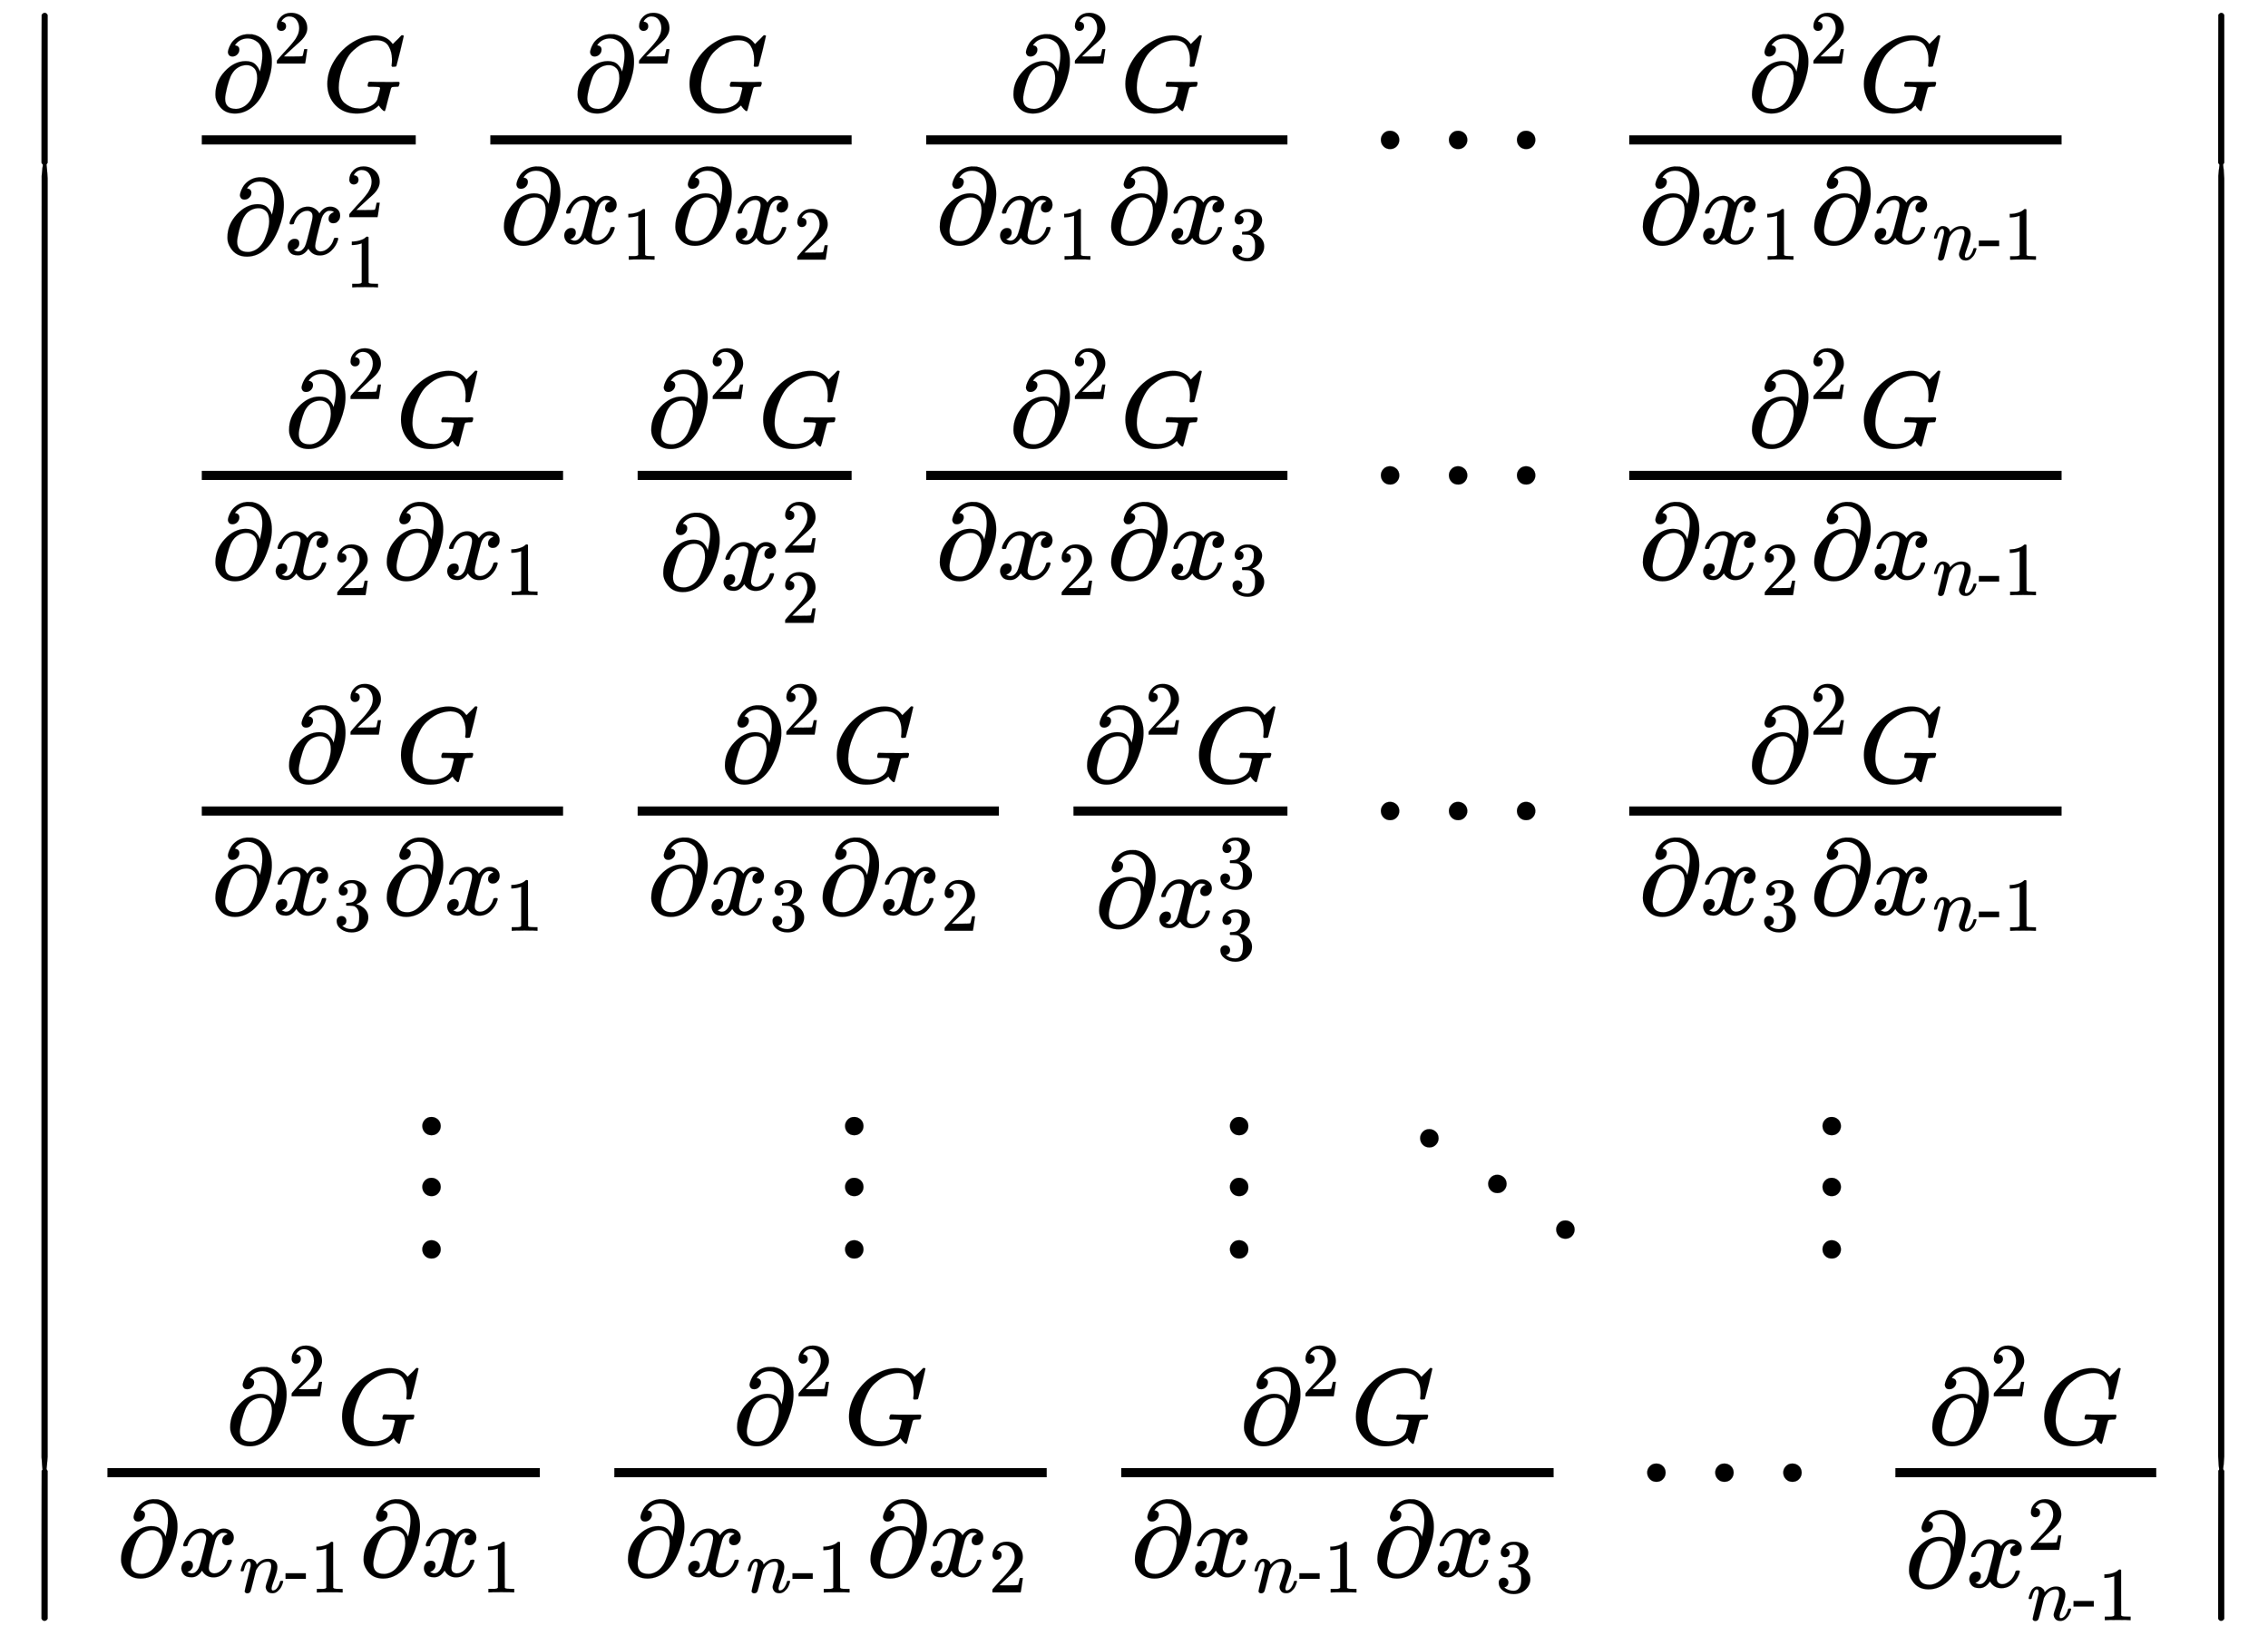 <svg xmlns="http://www.w3.org/2000/svg" role="img" aria-hidden="true" style="vertical-align: -11.92ex;font-size: 12pt;font-family: 'Bookman Old Style';color: #000000;" viewBox="0 -5615.3 14903.4 10747.7" focusable="false" width="34.615ex" height="24.963ex" xmlns:xlink="http://www.w3.org/1999/xlink"><defs id="MathJax_SVG_glyphs"><path id="MJMAIN-7C" stroke-width="1" d="M 139 -249 H 137 Q 125 -249 119 -235 V 251 L 120 737 Q 130 750 139 750 Q 152 750 159 735 V -235 Q 151 -249 141 -249 H 139 Z" /><path id="MJMAIN-2202" stroke-width="1" d="M 202 508 Q 179 508 169 520 T 158 547 Q 158 557 164 577 T 185 624 T 230 675 T 301 710 L 333 715 H 345 Q 378 715 384 714 Q 447 703 489 661 T 549 568 T 566 457 Q 566 362 519 240 T 402 53 Q 321 -22 223 -22 Q 123 -22 73 56 Q 42 102 42 148 V 159 Q 42 276 129 370 T 322 465 Q 383 465 414 434 T 455 367 L 458 378 Q 478 461 478 515 Q 478 603 437 639 T 344 676 Q 266 676 223 612 Q 264 606 264 572 Q 264 547 246 528 T 202 508 Z M 430 306 Q 430 372 401 400 T 333 428 Q 270 428 222 382 Q 197 354 183 323 T 150 221 Q 132 149 132 116 Q 132 21 232 21 Q 244 21 250 22 Q 327 35 374 112 Q 389 137 409 196 T 430 306 Z" /><path id="MJMAIN-32" stroke-width="1" d="M 109 429 Q 82 429 66 447 T 50 491 Q 50 562 103 614 T 235 666 Q 326 666 387 610 T 449 465 Q 449 422 429 383 T 381 315 T 301 241 Q 265 210 201 149 L 142 93 L 218 92 Q 375 92 385 97 Q 392 99 409 186 V 189 H 449 V 186 Q 448 183 436 95 T 421 3 V 0 H 50 V 19 V 31 Q 50 38 56 46 T 86 81 Q 115 113 136 137 Q 145 147 170 174 T 204 211 T 233 244 T 261 278 T 284 308 T 305 340 T 320 369 T 333 401 T 340 431 T 343 464 Q 343 527 309 573 T 212 619 Q 179 619 154 602 T 119 569 T 109 550 Q 109 549 114 549 Q 132 549 151 535 T 170 489 Q 170 464 154 447 T 109 429 Z" /><path id="MJMATHI-47" stroke-width="1" d="M 50 252 Q 50 367 117 473 T 286 641 T 490 704 Q 580 704 633 653 Q 642 643 648 636 T 656 626 L 657 623 Q 660 623 684 649 Q 691 655 699 663 T 715 679 T 725 690 L 740 705 H 746 Q 760 705 760 698 Q 760 694 728 561 Q 692 422 692 421 Q 690 416 687 415 T 669 413 H 653 Q 647 419 647 422 Q 647 423 648 429 T 650 449 T 651 481 Q 651 552 619 605 T 510 659 Q 492 659 471 656 T 418 643 T 357 615 T 294 567 T 236 496 T 189 394 T 158 260 Q 156 242 156 221 Q 156 173 170 136 T 206 79 T 256 45 T 308 28 T 353 24 Q 407 24 452 47 T 514 106 Q 517 114 529 161 T 541 214 Q 541 222 528 224 T 468 227 H 431 Q 425 233 425 235 T 427 254 Q 431 267 437 273 H 454 Q 494 271 594 271 Q 634 271 659 271 T 695 272 T 707 272 Q 721 272 721 263 Q 721 261 719 249 Q 714 230 709 228 Q 706 227 694 227 Q 674 227 653 224 Q 646 221 643 215 T 629 164 Q 620 131 614 108 Q 589 6 586 3 Q 584 1 581 1 Q 571 1 553 21 T 530 52 Q 530 53 528 52 T 522 47 Q 448 -22 322 -22 Q 201 -22 126 55 T 50 252 Z" /><path id="MJMATHI-78" stroke-width="1" d="M 52 289 Q 59 331 106 386 T 222 442 Q 257 442 286 424 T 329 379 Q 371 442 430 442 Q 467 442 494 420 T 522 361 Q 522 332 508 314 T 481 292 T 458 288 Q 439 288 427 299 T 415 328 Q 415 374 465 391 Q 454 404 425 404 Q 412 404 406 402 Q 368 386 350 336 Q 290 115 290 78 Q 290 50 306 38 T 341 26 Q 378 26 414 59 T 463 140 Q 466 150 469 151 T 485 153 H 489 Q 504 153 504 145 Q 504 144 502 134 Q 486 77 440 33 T 333 -11 Q 263 -11 227 52 Q 186 -10 133 -10 H 127 Q 78 -10 57 16 T 35 71 Q 35 103 54 123 T 99 143 Q 142 143 142 101 Q 142 81 130 66 T 107 46 T 94 41 L 91 40 Q 91 39 97 36 T 113 29 T 132 26 Q 168 26 194 71 Q 203 87 217 139 T 245 247 T 261 313 Q 266 340 266 352 Q 266 380 251 392 T 217 404 Q 177 404 142 372 T 93 290 Q 91 281 88 280 T 72 278 H 58 Q 52 284 52 289 Z" /><path id="MJMAIN-31" stroke-width="1" d="M 213 578 L 200 573 Q 186 568 160 563 T 102 556 H 83 V 602 H 102 Q 149 604 189 617 T 245 641 T 273 663 Q 275 666 285 666 Q 294 666 302 660 V 361 L 303 61 Q 310 54 315 52 T 339 48 T 401 46 H 427 V 0 H 416 Q 395 3 257 3 Q 121 3 100 0 H 88 V 46 H 114 Q 136 46 152 46 T 177 47 T 193 50 T 201 52 T 207 57 T 213 61 V 578 Z" /><path id="MJMAIN-33" stroke-width="1" d="M 127 463 Q 100 463 85 480 T 69 524 Q 69 579 117 622 T 233 665 Q 268 665 277 664 Q 351 652 390 611 T 430 522 Q 430 470 396 421 T 302 350 L 299 348 Q 299 347 308 345 T 337 336 T 375 315 Q 457 262 457 175 Q 457 96 395 37 T 238 -22 Q 158 -22 100 21 T 42 130 Q 42 158 60 175 T 105 193 Q 133 193 151 175 T 169 130 Q 169 119 166 110 T 159 94 T 148 82 T 136 74 T 126 70 T 118 67 L 114 66 Q 165 21 238 21 Q 293 21 321 74 Q 338 107 338 175 V 195 Q 338 290 274 322 Q 259 328 213 329 L 171 330 L 168 332 Q 166 335 166 348 Q 166 366 174 366 Q 202 366 232 371 Q 266 376 294 413 T 322 525 V 533 Q 322 590 287 612 Q 265 626 240 626 Q 208 626 181 615 T 143 592 T 132 580 H 135 Q 138 579 143 578 T 153 573 T 165 566 T 175 555 T 183 540 T 186 520 Q 186 498 172 481 T 127 463 Z" /><path id="MJMAIN-22EF" stroke-width="1" d="M 78 250 Q 78 274 95 292 T 138 310 Q 162 310 180 294 T 199 251 Q 199 226 182 208 T 139 190 T 96 207 T 78 250 Z M 525 250 Q 525 274 542 292 T 585 310 Q 609 310 627 294 T 646 251 Q 646 226 629 208 T 586 190 T 543 207 T 525 250 Z M 972 250 Q 972 274 989 292 T 1032 310 Q 1056 310 1074 294 T 1093 251 Q 1093 226 1076 208 T 1033 190 T 990 207 T 972 250 Z" /><path id="MJMATHI-6E" stroke-width="1" d="M 21 287 Q 22 293 24 303 T 36 341 T 56 388 T 89 425 T 135 442 Q 171 442 195 424 T 225 390 T 231 369 Q 231 367 232 367 L 243 378 Q 304 442 382 442 Q 436 442 469 415 T 503 336 T 465 179 T 427 52 Q 427 26 444 26 Q 450 26 453 27 Q 482 32 505 65 T 540 145 Q 542 153 560 153 Q 580 153 580 145 Q 580 144 576 130 Q 568 101 554 73 T 508 17 T 439 -10 Q 392 -10 371 17 T 350 73 Q 350 92 386 193 T 423 345 Q 423 404 379 404 H 374 Q 288 404 229 303 L 222 291 L 189 157 Q 156 26 151 16 Q 138 -11 108 -11 Q 95 -11 87 -5 T 76 7 T 74 17 Q 74 30 112 180 T 152 343 Q 153 348 153 366 Q 153 405 129 405 Q 91 405 66 305 Q 60 285 60 284 Q 58 278 41 278 H 27 Q 21 284 21 287 Z" /><path id="MJMAIN-2D" stroke-width="1" d="M 11 179 V 252 H 277 V 179 H 11 Z" /><path id="MJMAIN-22EE" stroke-width="1" d="M 78 30 Q 78 54 95 72 T 138 90 Q 162 90 180 74 T 199 31 Q 199 6 182 -12 T 139 -30 T 96 -13 T 78 30 Z M 78 440 Q 78 464 95 482 T 138 500 Q 162 500 180 484 T 199 441 Q 199 416 182 398 T 139 380 T 96 397 T 78 440 Z M 78 840 Q 78 864 95 882 T 138 900 Q 162 900 180 884 T 199 841 Q 199 816 182 798 T 139 780 T 96 797 T 78 840 Z" /><path id="MJMAIN-22F1" stroke-width="1" d="M 133 760 Q 133 784 150 802 T 193 820 Q 217 820 235 804 T 254 761 Q 254 736 237 718 T 194 700 T 151 717 T 133 760 Z M 580 460 Q 580 484 597 502 T 640 520 Q 664 520 682 504 T 701 461 Q 701 436 684 418 T 641 400 T 598 417 T 580 460 Z M 1027 160 Q 1027 184 1044 202 T 1087 220 Q 1111 220 1129 204 T 1148 161 Q 1148 136 1131 118 T 1088 100 T 1045 117 T 1027 160 Z" /><path id="MJMAIN-2223" stroke-width="1" d="M 139 -249 H 137 Q 125 -249 119 -235 V 251 L 120 737 Q 130 750 139 750 Q 152 750 159 735 V -235 Q 151 -249 141 -249 H 139 Z" /></defs><g fill="currentColor" stroke="currentColor" stroke-width="0" transform="matrix(1 0 0 -1 0 0)"><g transform="translate(167)"><g transform="translate(-13)"><g transform="translate(0 5532)"><use x="0" y="-751" xmlns:NS2="http://www.w3.org/1999/xlink" NS2:href="#MJMAIN-2223" /><g transform="translate(0 -7451.15) scale(1 8.655)"><use xmlns:NS3="http://www.w3.org/1999/xlink" NS3:href="#MJMAIN-2223" /></g><use x="0" y="-10316" xmlns:NS4="http://www.w3.org/1999/xlink" NS4:href="#MJMAIN-2223" /></g><g transform="translate(445)"><g transform="translate(-13)"><g transform="translate(620 4446)"><g transform="translate(120)"><rect stroke="none" x="0" y="220" width="1406" height="60" /><g transform="translate(60 439)"><use transform="scale(0.707)" x="0" y="0" xmlns:NS5="http://www.w3.org/1999/xlink" NS5:href="#MJMAIN-2202" /><use transform="scale(0.5)" x="817" y="626" xmlns:NS6="http://www.w3.org/1999/xlink" NS6:href="#MJMAIN-32" /><use transform="scale(0.707)" x="1032" y="0" xmlns:NS7="http://www.w3.org/1999/xlink" NS7:href="#MJMATHI-47" /></g><g transform="translate(139 -501)"><use transform="scale(0.707)" x="0" y="0" xmlns:NS8="http://www.w3.org/1999/xlink" NS8:href="#MJMAIN-2202" /><g transform="translate(401)"><use transform="scale(0.707)" x="0" y="0" xmlns:NS9="http://www.w3.org/1999/xlink" NS9:href="#MJMATHI-78" /><use transform="scale(0.5)" x="809" y="488" xmlns:NS10="http://www.w3.org/1999/xlink" NS10:href="#MJMAIN-32" /><use transform="scale(0.5)" x="809" y="-435" xmlns:NS11="http://www.w3.org/1999/xlink" NS11:href="#MJMAIN-31" /></g></g></g><g transform="translate(1896)"><g transform="translate(120)"><rect stroke="none" x="0" y="220" width="2374" height="60" /><g transform="translate(544 439)"><use transform="scale(0.707)" x="0" y="0" xmlns:NS12="http://www.w3.org/1999/xlink" NS12:href="#MJMAIN-2202" /><use transform="scale(0.5)" x="817" y="626" xmlns:NS13="http://www.w3.org/1999/xlink" NS13:href="#MJMAIN-32" /><use transform="scale(0.707)" x="1032" y="0" xmlns:NS14="http://www.w3.org/1999/xlink" NS14:href="#MJMATHI-47" /></g><g transform="translate(60 -430)"><use transform="scale(0.707)" x="0" y="0" xmlns:NS15="http://www.w3.org/1999/xlink" NS15:href="#MJMAIN-2202" /><g transform="translate(401)"><use transform="scale(0.707)" x="0" y="0" xmlns:NS16="http://www.w3.org/1999/xlink" NS16:href="#MJMATHI-78" /><use transform="scale(0.5)" x="809" y="-213" xmlns:NS17="http://www.w3.org/1999/xlink" NS17:href="#MJMAIN-31" /></g><use transform="scale(0.707)" x="1593" y="0" xmlns:NS18="http://www.w3.org/1999/xlink" NS18:href="#MJMAIN-2202" /><g transform="translate(1528)"><use transform="scale(0.707)" x="0" y="0" xmlns:NS19="http://www.w3.org/1999/xlink" NS19:href="#MJMATHI-78" /><use transform="scale(0.5)" x="809" y="-213" xmlns:NS20="http://www.w3.org/1999/xlink" NS20:href="#MJMAIN-32" /></g></g></g></g><g transform="translate(4760)"><g transform="translate(120)"><rect stroke="none" x="0" y="220" width="2374" height="60" /><g transform="translate(544 439)"><use transform="scale(0.707)" x="0" y="0" xmlns:NS21="http://www.w3.org/1999/xlink" NS21:href="#MJMAIN-2202" /><use transform="scale(0.5)" x="817" y="626" xmlns:NS22="http://www.w3.org/1999/xlink" NS22:href="#MJMAIN-32" /><use transform="scale(0.707)" x="1032" y="0" xmlns:NS23="http://www.w3.org/1999/xlink" NS23:href="#MJMATHI-47" /></g><g transform="translate(60 -430)"><use transform="scale(0.707)" x="0" y="0" xmlns:NS24="http://www.w3.org/1999/xlink" NS24:href="#MJMAIN-2202" /><g transform="translate(401)"><use transform="scale(0.707)" x="0" y="0" xmlns:NS25="http://www.w3.org/1999/xlink" NS25:href="#MJMATHI-78" /><use transform="scale(0.5)" x="809" y="-213" xmlns:NS26="http://www.w3.org/1999/xlink" NS26:href="#MJMAIN-31" /></g><use transform="scale(0.707)" x="1593" y="0" xmlns:NS27="http://www.w3.org/1999/xlink" NS27:href="#MJMAIN-2202" /><g transform="translate(1528)"><use transform="scale(0.707)" x="0" y="0" xmlns:NS28="http://www.w3.org/1999/xlink" NS28:href="#MJMATHI-78" /><use transform="scale(0.5)" x="809" y="-213" xmlns:NS29="http://www.w3.org/1999/xlink" NS29:href="#MJMAIN-33" /></g></g></g></g><use x="7790" y="0" xmlns:NS30="http://www.w3.org/1999/xlink" NS30:href="#MJMAIN-22EF" /><g transform="translate(9380)"><g transform="translate(120)"><rect stroke="none" x="0" y="220" width="2841" height="60" /><g transform="translate(777 439)"><use transform="scale(0.707)" x="0" y="0" xmlns:NS31="http://www.w3.org/1999/xlink" NS31:href="#MJMAIN-2202" /><use transform="scale(0.5)" x="817" y="626" xmlns:NS32="http://www.w3.org/1999/xlink" NS32:href="#MJMAIN-32" /><use transform="scale(0.707)" x="1032" y="0" xmlns:NS33="http://www.w3.org/1999/xlink" NS33:href="#MJMATHI-47" /></g><g transform="translate(60 -430)"><use transform="scale(0.707)" x="0" y="0" xmlns:NS34="http://www.w3.org/1999/xlink" NS34:href="#MJMAIN-2202" /><g transform="translate(401)"><use transform="scale(0.707)" x="0" y="0" xmlns:NS35="http://www.w3.org/1999/xlink" NS35:href="#MJMATHI-78" /><use transform="scale(0.5)" x="809" y="-213" xmlns:NS36="http://www.w3.org/1999/xlink" NS36:href="#MJMAIN-31" /></g><use transform="scale(0.707)" x="1593" y="0" xmlns:NS37="http://www.w3.org/1999/xlink" NS37:href="#MJMAIN-2202" /><g transform="translate(1528)"><use transform="scale(0.707)" x="0" y="0" xmlns:NS38="http://www.w3.org/1999/xlink" NS38:href="#MJMATHI-78" /><g transform="translate(404 -107)"><use transform="scale(0.5)" x="0" y="0" xmlns:NS39="http://www.w3.org/1999/xlink" NS39:href="#MJMATHI-6E" /><use transform="scale(0.5)" x="600" y="0" xmlns:NS40="http://www.w3.org/1999/xlink" NS40:href="#MJMAIN-2D" /><use transform="scale(0.5)" x="934" y="0" xmlns:NS41="http://www.w3.org/1999/xlink" NS41:href="#MJMAIN-31" /></g></g></g></g></g></g><g transform="translate(620 2242)"><g transform="translate(120)"><rect stroke="none" x="0" y="220" width="2374" height="60" /><g transform="translate(544 439)"><use transform="scale(0.707)" x="0" y="0" xmlns:NS42="http://www.w3.org/1999/xlink" NS42:href="#MJMAIN-2202" /><use transform="scale(0.5)" x="817" y="626" xmlns:NS43="http://www.w3.org/1999/xlink" NS43:href="#MJMAIN-32" /><use transform="scale(0.707)" x="1032" y="0" xmlns:NS44="http://www.w3.org/1999/xlink" NS44:href="#MJMATHI-47" /></g><g transform="translate(60 -430)"><use transform="scale(0.707)" x="0" y="0" xmlns:NS45="http://www.w3.org/1999/xlink" NS45:href="#MJMAIN-2202" /><g transform="translate(401)"><use transform="scale(0.707)" x="0" y="0" xmlns:NS46="http://www.w3.org/1999/xlink" NS46:href="#MJMATHI-78" /><use transform="scale(0.5)" x="809" y="-213" xmlns:NS47="http://www.w3.org/1999/xlink" NS47:href="#MJMAIN-32" /></g><use transform="scale(0.707)" x="1593" y="0" xmlns:NS48="http://www.w3.org/1999/xlink" NS48:href="#MJMAIN-2202" /><g transform="translate(1528)"><use transform="scale(0.707)" x="0" y="0" xmlns:NS49="http://www.w3.org/1999/xlink" NS49:href="#MJMATHI-78" /><use transform="scale(0.5)" x="809" y="-213" xmlns:NS50="http://www.w3.org/1999/xlink" NS50:href="#MJMAIN-31" /></g></g></g><g transform="translate(2864)"><g transform="translate(120)"><rect stroke="none" x="0" y="220" width="1406" height="60" /><g transform="translate(60 439)"><use transform="scale(0.707)" x="0" y="0" xmlns:NS51="http://www.w3.org/1999/xlink" NS51:href="#MJMAIN-2202" /><use transform="scale(0.5)" x="817" y="626" xmlns:NS52="http://www.w3.org/1999/xlink" NS52:href="#MJMAIN-32" /><use transform="scale(0.707)" x="1032" y="0" xmlns:NS53="http://www.w3.org/1999/xlink" NS53:href="#MJMATHI-47" /></g><g transform="translate(139 -501)"><use transform="scale(0.707)" x="0" y="0" xmlns:NS54="http://www.w3.org/1999/xlink" NS54:href="#MJMAIN-2202" /><g transform="translate(401)"><use transform="scale(0.707)" x="0" y="0" xmlns:NS55="http://www.w3.org/1999/xlink" NS55:href="#MJMATHI-78" /><use transform="scale(0.5)" x="809" y="488" xmlns:NS56="http://www.w3.org/1999/xlink" NS56:href="#MJMAIN-32" /><use transform="scale(0.5)" x="809" y="-435" xmlns:NS57="http://www.w3.org/1999/xlink" NS57:href="#MJMAIN-32" /></g></g></g></g><g transform="translate(4760)"><g transform="translate(120)"><rect stroke="none" x="0" y="220" width="2374" height="60" /><g transform="translate(544 439)"><use transform="scale(0.707)" x="0" y="0" xmlns:NS58="http://www.w3.org/1999/xlink" NS58:href="#MJMAIN-2202" /><use transform="scale(0.5)" x="817" y="626" xmlns:NS59="http://www.w3.org/1999/xlink" NS59:href="#MJMAIN-32" /><use transform="scale(0.707)" x="1032" y="0" xmlns:NS60="http://www.w3.org/1999/xlink" NS60:href="#MJMATHI-47" /></g><g transform="translate(60 -430)"><use transform="scale(0.707)" x="0" y="0" xmlns:NS61="http://www.w3.org/1999/xlink" NS61:href="#MJMAIN-2202" /><g transform="translate(401)"><use transform="scale(0.707)" x="0" y="0" xmlns:NS62="http://www.w3.org/1999/xlink" NS62:href="#MJMATHI-78" /><use transform="scale(0.5)" x="809" y="-213" xmlns:NS63="http://www.w3.org/1999/xlink" NS63:href="#MJMAIN-32" /></g><use transform="scale(0.707)" x="1593" y="0" xmlns:NS64="http://www.w3.org/1999/xlink" NS64:href="#MJMAIN-2202" /><g transform="translate(1528)"><use transform="scale(0.707)" x="0" y="0" xmlns:NS65="http://www.w3.org/1999/xlink" NS65:href="#MJMATHI-78" /><use transform="scale(0.5)" x="809" y="-213" xmlns:NS66="http://www.w3.org/1999/xlink" NS66:href="#MJMAIN-33" /></g></g></g></g><use x="7790" y="0" xmlns:NS67="http://www.w3.org/1999/xlink" NS67:href="#MJMAIN-22EF" /><g transform="translate(9380)"><g transform="translate(120)"><rect stroke="none" x="0" y="220" width="2841" height="60" /><g transform="translate(777 439)"><use transform="scale(0.707)" x="0" y="0" xmlns:NS68="http://www.w3.org/1999/xlink" NS68:href="#MJMAIN-2202" /><use transform="scale(0.5)" x="817" y="626" xmlns:NS69="http://www.w3.org/1999/xlink" NS69:href="#MJMAIN-32" /><use transform="scale(0.707)" x="1032" y="0" xmlns:NS70="http://www.w3.org/1999/xlink" NS70:href="#MJMATHI-47" /></g><g transform="translate(60 -430)"><use transform="scale(0.707)" x="0" y="0" xmlns:NS71="http://www.w3.org/1999/xlink" NS71:href="#MJMAIN-2202" /><g transform="translate(401)"><use transform="scale(0.707)" x="0" y="0" xmlns:NS72="http://www.w3.org/1999/xlink" NS72:href="#MJMATHI-78" /><use transform="scale(0.5)" x="809" y="-213" xmlns:NS73="http://www.w3.org/1999/xlink" NS73:href="#MJMAIN-32" /></g><use transform="scale(0.707)" x="1593" y="0" xmlns:NS74="http://www.w3.org/1999/xlink" NS74:href="#MJMAIN-2202" /><g transform="translate(1528)"><use transform="scale(0.707)" x="0" y="0" xmlns:NS75="http://www.w3.org/1999/xlink" NS75:href="#MJMATHI-78" /><g transform="translate(404 -107)"><use transform="scale(0.5)" x="0" y="0" xmlns:NS76="http://www.w3.org/1999/xlink" NS76:href="#MJMATHI-6E" /><use transform="scale(0.5)" x="600" y="0" xmlns:NS77="http://www.w3.org/1999/xlink" NS77:href="#MJMAIN-2D" /><use transform="scale(0.5)" x="934" y="0" xmlns:NS78="http://www.w3.org/1999/xlink" NS78:href="#MJMAIN-31" /></g></g></g></g></g></g><g transform="translate(620 37)"><g transform="translate(120)"><rect stroke="none" x="0" y="220" width="2374" height="60" /><g transform="translate(544 439)"><use transform="scale(0.707)" x="0" y="0" xmlns:NS79="http://www.w3.org/1999/xlink" NS79:href="#MJMAIN-2202" /><use transform="scale(0.5)" x="817" y="626" xmlns:NS80="http://www.w3.org/1999/xlink" NS80:href="#MJMAIN-32" /><use transform="scale(0.707)" x="1032" y="0" xmlns:NS81="http://www.w3.org/1999/xlink" NS81:href="#MJMATHI-47" /></g><g transform="translate(60 -430)"><use transform="scale(0.707)" x="0" y="0" xmlns:NS82="http://www.w3.org/1999/xlink" NS82:href="#MJMAIN-2202" /><g transform="translate(401)"><use transform="scale(0.707)" x="0" y="0" xmlns:NS83="http://www.w3.org/1999/xlink" NS83:href="#MJMATHI-78" /><use transform="scale(0.5)" x="809" y="-213" xmlns:NS84="http://www.w3.org/1999/xlink" NS84:href="#MJMAIN-33" /></g><use transform="scale(0.707)" x="1593" y="0" xmlns:NS85="http://www.w3.org/1999/xlink" NS85:href="#MJMAIN-2202" /><g transform="translate(1528)"><use transform="scale(0.707)" x="0" y="0" xmlns:NS86="http://www.w3.org/1999/xlink" NS86:href="#MJMATHI-78" /><use transform="scale(0.5)" x="809" y="-213" xmlns:NS87="http://www.w3.org/1999/xlink" NS87:href="#MJMAIN-31" /></g></g></g><g transform="translate(2864)"><g transform="translate(120)"><rect stroke="none" x="0" y="220" width="2374" height="60" /><g transform="translate(544 439)"><use transform="scale(0.707)" x="0" y="0" xmlns:NS88="http://www.w3.org/1999/xlink" NS88:href="#MJMAIN-2202" /><use transform="scale(0.5)" x="817" y="626" xmlns:NS89="http://www.w3.org/1999/xlink" NS89:href="#MJMAIN-32" /><use transform="scale(0.707)" x="1032" y="0" xmlns:NS90="http://www.w3.org/1999/xlink" NS90:href="#MJMATHI-47" /></g><g transform="translate(60 -430)"><use transform="scale(0.707)" x="0" y="0" xmlns:NS91="http://www.w3.org/1999/xlink" NS91:href="#MJMAIN-2202" /><g transform="translate(401)"><use transform="scale(0.707)" x="0" y="0" xmlns:NS92="http://www.w3.org/1999/xlink" NS92:href="#MJMATHI-78" /><use transform="scale(0.5)" x="809" y="-213" xmlns:NS93="http://www.w3.org/1999/xlink" NS93:href="#MJMAIN-33" /></g><use transform="scale(0.707)" x="1593" y="0" xmlns:NS94="http://www.w3.org/1999/xlink" NS94:href="#MJMAIN-2202" /><g transform="translate(1528)"><use transform="scale(0.707)" x="0" y="0" xmlns:NS95="http://www.w3.org/1999/xlink" NS95:href="#MJMATHI-78" /><use transform="scale(0.5)" x="809" y="-213" xmlns:NS96="http://www.w3.org/1999/xlink" NS96:href="#MJMAIN-32" /></g></g></g></g><g transform="translate(5728)"><g transform="translate(120)"><rect stroke="none" x="0" y="220" width="1406" height="60" /><g transform="translate(60 439)"><use transform="scale(0.707)" x="0" y="0" xmlns:NS97="http://www.w3.org/1999/xlink" NS97:href="#MJMAIN-2202" /><use transform="scale(0.5)" x="817" y="626" xmlns:NS98="http://www.w3.org/1999/xlink" NS98:href="#MJMAIN-32" /><use transform="scale(0.707)" x="1032" y="0" xmlns:NS99="http://www.w3.org/1999/xlink" NS99:href="#MJMATHI-47" /></g><g transform="translate(139 -512)"><use transform="scale(0.707)" x="0" y="0" xmlns:NS100="http://www.w3.org/1999/xlink" NS100:href="#MJMAIN-2202" /><g transform="translate(401)"><use transform="scale(0.707)" x="0" y="0" xmlns:NS101="http://www.w3.org/1999/xlink" NS101:href="#MJMATHI-78" /><use transform="scale(0.5)" x="809" y="510" xmlns:NS102="http://www.w3.org/1999/xlink" NS102:href="#MJMAIN-33" /><use transform="scale(0.5)" x="809" y="-434" xmlns:NS103="http://www.w3.org/1999/xlink" NS103:href="#MJMAIN-33" /></g></g></g></g><use x="7790" y="0" xmlns:NS104="http://www.w3.org/1999/xlink" NS104:href="#MJMAIN-22EF" /><g transform="translate(9380)"><g transform="translate(120)"><rect stroke="none" x="0" y="220" width="2841" height="60" /><g transform="translate(777 439)"><use transform="scale(0.707)" x="0" y="0" xmlns:NS105="http://www.w3.org/1999/xlink" NS105:href="#MJMAIN-2202" /><use transform="scale(0.5)" x="817" y="626" xmlns:NS106="http://www.w3.org/1999/xlink" NS106:href="#MJMAIN-32" /><use transform="scale(0.707)" x="1032" y="0" xmlns:NS107="http://www.w3.org/1999/xlink" NS107:href="#MJMATHI-47" /></g><g transform="translate(60 -430)"><use transform="scale(0.707)" x="0" y="0" xmlns:NS108="http://www.w3.org/1999/xlink" NS108:href="#MJMAIN-2202" /><g transform="translate(401)"><use transform="scale(0.707)" x="0" y="0" xmlns:NS109="http://www.w3.org/1999/xlink" NS109:href="#MJMATHI-78" /><use transform="scale(0.5)" x="809" y="-213" xmlns:NS110="http://www.w3.org/1999/xlink" NS110:href="#MJMAIN-33" /></g><use transform="scale(0.707)" x="1593" y="0" xmlns:NS111="http://www.w3.org/1999/xlink" NS111:href="#MJMAIN-2202" /><g transform="translate(1528)"><use transform="scale(0.707)" x="0" y="0" xmlns:NS112="http://www.w3.org/1999/xlink" NS112:href="#MJMATHI-78" /><g transform="translate(404 -107)"><use transform="scale(0.5)" x="0" y="0" xmlns:NS113="http://www.w3.org/1999/xlink" NS113:href="#MJMATHI-6E" /><use transform="scale(0.5)" x="600" y="0" xmlns:NS114="http://www.w3.org/1999/xlink" NS114:href="#MJMAIN-2D" /><use transform="scale(0.5)" x="934" y="0" xmlns:NS115="http://www.w3.org/1999/xlink" NS115:href="#MJMAIN-31" /></g></g></g></g></g></g><g transform="translate(2111 -2623)"><use x="0" y="0" xmlns:NS116="http://www.w3.org/1999/xlink" NS116:href="#MJMAIN-22EE" /><use x="2778" y="0" xmlns:NS117="http://www.w3.org/1999/xlink" NS117:href="#MJMAIN-22EE" /><use x="5307" y="0" xmlns:NS118="http://www.w3.org/1999/xlink" NS118:href="#MJMAIN-22EE" /><use x="6502" y="0" xmlns:NS119="http://www.w3.org/1999/xlink" NS119:href="#MJMAIN-22F1" /><use x="9201" y="0" xmlns:NS120="http://www.w3.org/1999/xlink" NS120:href="#MJMAIN-22EE" /></g><g transform="translate(0 -4310)"><g transform="translate(120)"><rect stroke="none" x="0" y="220" width="2841" height="60" /><g transform="translate(777 439)"><use transform="scale(0.707)" x="0" y="0" xmlns:NS121="http://www.w3.org/1999/xlink" NS121:href="#MJMAIN-2202" /><use transform="scale(0.5)" x="817" y="626" xmlns:NS122="http://www.w3.org/1999/xlink" NS122:href="#MJMAIN-32" /><use transform="scale(0.707)" x="1032" y="0" xmlns:NS123="http://www.w3.org/1999/xlink" NS123:href="#MJMATHI-47" /></g><g transform="translate(60 -430)"><use transform="scale(0.707)" x="0" y="0" xmlns:NS124="http://www.w3.org/1999/xlink" NS124:href="#MJMAIN-2202" /><g transform="translate(401)"><use transform="scale(0.707)" x="0" y="0" xmlns:NS125="http://www.w3.org/1999/xlink" NS125:href="#MJMATHI-78" /><g transform="translate(404 -107)"><use transform="scale(0.5)" x="0" y="0" xmlns:NS126="http://www.w3.org/1999/xlink" NS126:href="#MJMATHI-6E" /><use transform="scale(0.5)" x="600" y="0" xmlns:NS127="http://www.w3.org/1999/xlink" NS127:href="#MJMAIN-2D" /><use transform="scale(0.5)" x="934" y="0" xmlns:NS128="http://www.w3.org/1999/xlink" NS128:href="#MJMAIN-31" /></g></g><use transform="scale(0.707)" x="2254" y="0" xmlns:NS129="http://www.w3.org/1999/xlink" NS129:href="#MJMAIN-2202" /><g transform="translate(1995)"><use transform="scale(0.707)" x="0" y="0" xmlns:NS130="http://www.w3.org/1999/xlink" NS130:href="#MJMATHI-78" /><use transform="scale(0.5)" x="809" y="-213" xmlns:NS131="http://www.w3.org/1999/xlink" NS131:href="#MJMAIN-31" /></g></g></g><g transform="translate(3331)"><g transform="translate(120)"><rect stroke="none" x="0" y="220" width="2841" height="60" /><g transform="translate(777 439)"><use transform="scale(0.707)" x="0" y="0" xmlns:NS132="http://www.w3.org/1999/xlink" NS132:href="#MJMAIN-2202" /><use transform="scale(0.5)" x="817" y="626" xmlns:NS133="http://www.w3.org/1999/xlink" NS133:href="#MJMAIN-32" /><use transform="scale(0.707)" x="1032" y="0" xmlns:NS134="http://www.w3.org/1999/xlink" NS134:href="#MJMATHI-47" /></g><g transform="translate(60 -430)"><use transform="scale(0.707)" x="0" y="0" xmlns:NS135="http://www.w3.org/1999/xlink" NS135:href="#MJMAIN-2202" /><g transform="translate(401)"><use transform="scale(0.707)" x="0" y="0" xmlns:NS136="http://www.w3.org/1999/xlink" NS136:href="#MJMATHI-78" /><g transform="translate(404 -107)"><use transform="scale(0.5)" x="0" y="0" xmlns:NS137="http://www.w3.org/1999/xlink" NS137:href="#MJMATHI-6E" /><use transform="scale(0.5)" x="600" y="0" xmlns:NS138="http://www.w3.org/1999/xlink" NS138:href="#MJMAIN-2D" /><use transform="scale(0.5)" x="934" y="0" xmlns:NS139="http://www.w3.org/1999/xlink" NS139:href="#MJMAIN-31" /></g></g><use transform="scale(0.707)" x="2254" y="0" xmlns:NS140="http://www.w3.org/1999/xlink" NS140:href="#MJMAIN-2202" /><g transform="translate(1995)"><use transform="scale(0.707)" x="0" y="0" xmlns:NS141="http://www.w3.org/1999/xlink" NS141:href="#MJMATHI-78" /><use transform="scale(0.5)" x="809" y="-213" xmlns:NS142="http://www.w3.org/1999/xlink" NS142:href="#MJMAIN-32" /></g></g></g></g><g transform="translate(6662)"><g transform="translate(120)"><rect stroke="none" x="0" y="220" width="2841" height="60" /><g transform="translate(777 439)"><use transform="scale(0.707)" x="0" y="0" xmlns:NS143="http://www.w3.org/1999/xlink" NS143:href="#MJMAIN-2202" /><use transform="scale(0.5)" x="817" y="626" xmlns:NS144="http://www.w3.org/1999/xlink" NS144:href="#MJMAIN-32" /><use transform="scale(0.707)" x="1032" y="0" xmlns:NS145="http://www.w3.org/1999/xlink" NS145:href="#MJMATHI-47" /></g><g transform="translate(60 -430)"><use transform="scale(0.707)" x="0" y="0" xmlns:NS146="http://www.w3.org/1999/xlink" NS146:href="#MJMAIN-2202" /><g transform="translate(401)"><use transform="scale(0.707)" x="0" y="0" xmlns:NS147="http://www.w3.org/1999/xlink" NS147:href="#MJMATHI-78" /><g transform="translate(404 -107)"><use transform="scale(0.5)" x="0" y="0" xmlns:NS148="http://www.w3.org/1999/xlink" NS148:href="#MJMATHI-6E" /><use transform="scale(0.5)" x="600" y="0" xmlns:NS149="http://www.w3.org/1999/xlink" NS149:href="#MJMAIN-2D" /><use transform="scale(0.5)" x="934" y="0" xmlns:NS150="http://www.w3.org/1999/xlink" NS150:href="#MJMAIN-31" /></g></g><use transform="scale(0.707)" x="2254" y="0" xmlns:NS151="http://www.w3.org/1999/xlink" NS151:href="#MJMAIN-2202" /><g transform="translate(1995)"><use transform="scale(0.707)" x="0" y="0" xmlns:NS152="http://www.w3.org/1999/xlink" NS152:href="#MJMATHI-78" /><use transform="scale(0.5)" x="809" y="-213" xmlns:NS153="http://www.w3.org/1999/xlink" NS153:href="#MJMAIN-33" /></g></g></g></g><use x="10160" y="0" xmlns:NS154="http://www.w3.org/1999/xlink" NS154:href="#MJMAIN-22EF" /><g transform="translate(11749)"><g transform="translate(120)"><rect stroke="none" x="0" y="220" width="1714" height="60" /><g transform="translate(213 439)"><use transform="scale(0.707)" x="0" y="0" xmlns:NS155="http://www.w3.org/1999/xlink" NS155:href="#MJMAIN-2202" /><use transform="scale(0.5)" x="817" y="626" xmlns:NS156="http://www.w3.org/1999/xlink" NS156:href="#MJMAIN-32" /><use transform="scale(0.707)" x="1032" y="0" xmlns:NS157="http://www.w3.org/1999/xlink" NS157:href="#MJMATHI-47" /></g><g transform="translate(60 -501)"><use transform="scale(0.707)" x="0" y="0" xmlns:NS158="http://www.w3.org/1999/xlink" NS158:href="#MJMAIN-2202" /><g transform="translate(401)"><use transform="scale(0.707)" x="0" y="0" xmlns:NS159="http://www.w3.org/1999/xlink" NS159:href="#MJMATHI-78" /><use transform="scale(0.5)" x="809" y="488" xmlns:NS160="http://www.w3.org/1999/xlink" NS160:href="#MJMAIN-32" /><g transform="translate(404 -218)"><use transform="scale(0.5)" x="0" y="0" xmlns:NS161="http://www.w3.org/1999/xlink" NS161:href="#MJMATHI-6E" /><use transform="scale(0.5)" x="600" y="0" xmlns:NS162="http://www.w3.org/1999/xlink" NS162:href="#MJMAIN-2D" /><use transform="scale(0.5)" x="934" y="0" xmlns:NS163="http://www.w3.org/1999/xlink" NS163:href="#MJMAIN-31" /></g></g></g></g></g></g></g></g><g transform="translate(14303 5532)"><use x="0" y="-751" xmlns:NS164="http://www.w3.org/1999/xlink" NS164:href="#MJMAIN-2223" /><g transform="translate(0 -7451.15) scale(1 8.655)"><use xmlns:NS165="http://www.w3.org/1999/xlink" NS165:href="#MJMAIN-2223" /></g><use x="0" y="-10316" xmlns:NS166="http://www.w3.org/1999/xlink" NS166:href="#MJMAIN-2223" /></g></g></g></g></svg>
